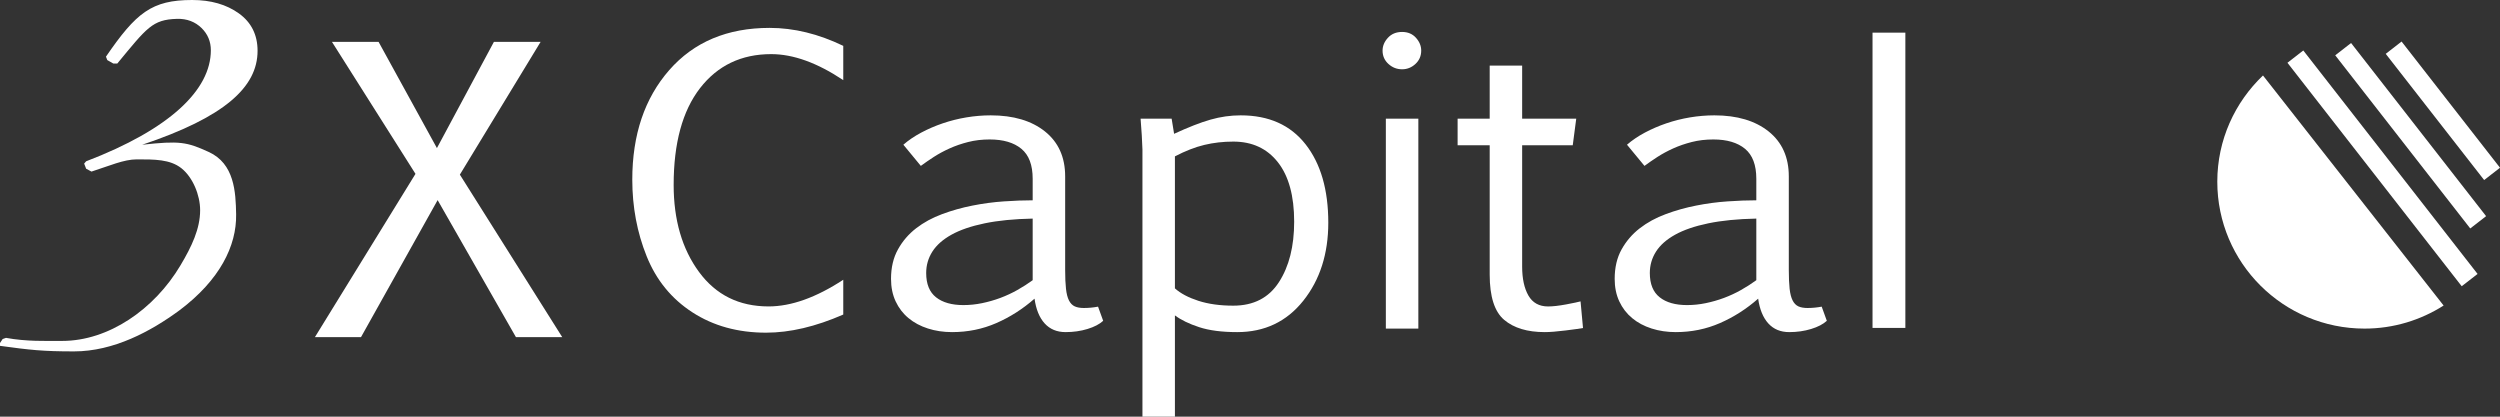 <?xml version="1.0" encoding="UTF-8"?>
<svg width="186px" height="31px" viewBox="0 0 186 31" version="1.1" xmlns="http://www.w3.org/2000/svg" xmlns:xlink="http://www.w3.org/1999/xlink">
    <rect x="0" y="0" width="186" height="31" fill="#333333" stroke="none"/>
    <title>6AF258A1-385D-46C9-90FD-FC68A0C52FFA</title>
    <g id="Desktop" stroke="none" stroke-width="1" fill="none" fill-rule="evenodd">
        <g id="team_bio_V01" transform="translate(-150, -1228)" fill="#FFFFFF">
            <g id="Footer" transform="translate(0, 1144)">
                <g id="3X-Capital_logo" transform="translate(150, 84)">
                    <path d="M168.366,5.616 C166.276,7.607 164.967,10.407 164.967,13.517 C164.967,19.554 169.873,24.448 175.926,24.448 C178.092,24.448 180.105,23.813 181.805,22.732 L168.366,5.616 Z" id="Fill-1"></path>
                    <path d="M76.831,16.263 C75.444,16.291 74.251,16.409 73.252,16.617 C72.252,16.824 71.432,17.105 70.789,17.462 C70.147,17.819 69.673,18.239 69.367,18.721 C69.061,19.204 68.908,19.733 68.908,20.312 C68.908,21.132 69.153,21.734 69.642,22.119 C70.131,22.506 70.81,22.698 71.676,22.698 C72.145,22.698 72.612,22.65 73.076,22.553 C73.54,22.457 73.991,22.327 74.429,22.164 C74.868,21.999 75.288,21.804 75.691,21.577 C76.094,21.351 76.474,21.107 76.831,20.846 L76.831,16.263 Z M67.21,10.767 C67.587,10.438 68.028,10.139 68.533,9.869 C69.038,9.6 69.573,9.368 70.139,9.176 C70.705,8.983 71.291,8.835 71.898,8.734 C72.505,8.633 73.109,8.582 73.711,8.582 C75.403,8.582 76.749,8.983 77.748,9.782 C78.748,10.583 79.248,11.697 79.248,13.124 L79.248,20.081 C79.248,20.65 79.268,21.117 79.309,21.483 C79.349,21.85 79.423,22.139 79.53,22.351 C79.637,22.563 79.78,22.711 79.959,22.793 C80.137,22.875 80.364,22.915 80.64,22.915 C80.986,22.915 81.338,22.882 81.695,22.815 L82.077,23.869 C81.802,24.12 81.412,24.324 80.907,24.477 C80.402,24.632 79.859,24.709 79.278,24.709 C78.636,24.709 78.118,24.494 77.726,24.066 C77.333,23.636 77.081,23.021 76.969,22.221 C76.102,22.983 75.156,23.588 74.131,24.036 C73.107,24.484 72.007,24.709 70.835,24.709 C70.192,24.709 69.593,24.619 69.038,24.441 C68.482,24.263 68,24.006 67.592,23.667 C67.185,23.33 66.866,22.915 66.636,22.423 C66.407,21.931 66.292,21.372 66.292,20.746 C66.292,19.908 66.463,19.179 66.805,18.562 C67.146,17.945 67.597,17.419 68.158,16.985 C68.719,16.552 69.364,16.199 70.093,15.93 C70.822,15.659 71.577,15.447 72.357,15.294 C73.137,15.139 73.914,15.036 74.69,14.983 C75.464,14.93 76.178,14.902 76.831,14.902 L76.831,13.297 C76.831,12.275 76.551,11.533 75.989,11.07 C75.429,10.607 74.644,10.376 73.634,10.376 C73.063,10.376 72.53,10.438 72.036,10.564 C71.541,10.689 71.08,10.848 70.652,11.041 C70.223,11.234 69.83,11.446 69.474,11.677 C69.117,11.909 68.796,12.13 68.51,12.342 L67.21,10.767 Z" id="Fill-3"></path>
                    <path d="M91.758,10.535 C91.004,10.535 90.285,10.617 89.602,10.781 C88.919,10.945 88.19,11.229 87.414,11.634 L87.414,21.454 C87.833,21.831 88.414,22.139 89.158,22.38 C89.903,22.621 90.769,22.741 91.758,22.741 C93.267,22.741 94.4,22.158 95.153,20.991 C95.909,19.825 96.286,18.325 96.286,16.493 C96.286,14.576 95.883,13.102 95.077,12.075 C94.271,11.048 93.166,10.535 91.758,10.535 L91.758,10.535 Z M87.17,8.828 C87.241,9.243 87.302,9.619 87.353,9.956 C88.414,9.464 89.316,9.113 90.061,8.9 C90.805,8.688 91.554,8.582 92.309,8.582 C94.4,8.582 96.009,9.301 97.135,10.737 C98.262,12.173 98.825,14.117 98.825,16.567 C98.825,18.88 98.206,20.816 96.967,22.373 C95.728,23.929 94.089,24.709 92.049,24.709 C90.907,24.709 89.961,24.586 89.212,24.339 C88.463,24.094 87.864,23.802 87.414,23.465 L87.414,31 L84.998,31 L84.998,11.128 C84.977,10.472 84.932,9.706 84.86,8.828 L87.17,8.828 Z" id="Fill-5"></path>
                    <path d="M103.107,24.448 L105.525,24.448 L105.525,8.828 L103.107,8.828 L103.107,24.448 Z M102.863,3.766 C102.863,3.419 102.995,3.101 103.261,2.812 C103.526,2.522 103.878,2.377 104.316,2.377 C104.744,2.377 105.089,2.522 105.348,2.812 C105.608,3.101 105.738,3.419 105.738,3.766 C105.738,4.162 105.595,4.492 105.31,4.757 C105.024,5.022 104.692,5.155 104.316,5.155 C103.928,5.155 103.589,5.022 103.299,4.757 C103.008,4.492 102.863,4.162 102.863,3.766 L102.863,3.766 Z" id="Fill-7"></path>
                    <path d="M108.446,8.828 L110.833,8.828 L110.833,4.88 L113.248,4.88 L113.248,8.828 L117.272,8.828 L117.012,10.81 L113.248,10.81 L113.248,19.835 C113.248,20.732 113.404,21.45 113.715,21.99 C114.026,22.529 114.513,22.8 115.176,22.8 C115.533,22.8 115.982,22.748 116.522,22.648 C117.062,22.546 117.419,22.472 117.593,22.423 L117.776,24.405 C117.572,24.444 117.141,24.504 116.483,24.586 C115.827,24.668 115.309,24.709 114.931,24.709 C113.637,24.709 112.629,24.405 111.911,23.798 C111.192,23.19 110.833,22.068 110.833,20.428 L110.833,10.81 L108.446,10.81 L108.446,8.828 Z" id="Fill-9"></path>
                    <path d="M130.67,16.263 C129.283,16.291 128.09,16.409 127.09,16.617 C126.091,16.824 125.271,17.105 124.628,17.462 C123.986,17.819 123.512,18.239 123.206,18.721 C122.9,19.204 122.747,19.733 122.747,20.312 C122.747,21.132 122.992,21.734 123.482,22.119 C123.97,22.506 124.648,22.698 125.515,22.698 C125.983,22.698 126.45,22.65 126.915,22.553 C127.379,22.457 127.83,22.327 128.268,22.164 C128.707,21.999 129.128,21.804 129.53,21.577 C129.932,21.351 130.313,21.107 130.67,20.846 L130.67,16.263 Z M121.048,10.767 C121.427,10.438 121.868,10.139 122.372,9.869 C122.877,9.6 123.413,9.368 123.977,9.176 C124.543,8.983 125.13,8.835 125.736,8.734 C126.344,8.633 126.948,8.582 127.55,8.582 C129.243,8.582 130.588,8.983 131.588,9.782 C132.587,10.583 133.087,11.697 133.087,13.124 L133.087,20.081 C133.087,20.65 133.107,21.117 133.147,21.483 C133.189,21.85 133.262,22.139 133.37,22.351 C133.476,22.563 133.62,22.711 133.798,22.793 C133.976,22.875 134.203,22.915 134.478,22.915 C134.825,22.915 135.176,22.882 135.534,22.815 L135.916,23.869 C135.64,24.12 135.251,24.324 134.746,24.477 C134.241,24.632 133.699,24.709 133.117,24.709 C132.475,24.709 131.957,24.494 131.565,24.066 C131.173,23.636 130.919,23.021 130.807,22.221 C129.941,22.983 128.995,23.588 127.969,24.036 C126.945,24.484 125.847,24.709 124.674,24.709 C124.032,24.709 123.433,24.619 122.877,24.441 C122.32,24.263 121.839,24.006 121.431,23.667 C121.023,23.33 120.705,22.915 120.475,22.423 C120.245,21.931 120.132,21.372 120.132,20.746 C120.132,19.908 120.301,19.179 120.643,18.562 C120.986,17.945 121.437,17.419 121.997,16.985 C122.558,16.552 123.203,16.199 123.933,15.93 C124.661,15.659 125.416,15.447 126.196,15.294 C126.976,15.139 127.754,15.036 128.528,14.983 C129.303,14.93 130.017,14.902 130.67,14.902 L130.67,13.297 C130.67,12.275 130.389,11.533 129.829,11.07 C129.267,10.607 128.482,10.376 127.474,10.376 C126.902,10.376 126.369,10.438 125.874,10.564 C125.38,10.689 124.919,10.848 124.49,11.041 C124.062,11.234 123.67,11.446 123.312,11.677 C122.955,11.909 122.634,12.13 122.349,12.342 L121.048,10.767 Z" id="Fill-10"></path>
                    <path d="M62.739,23.402 C60.686,24.301 58.772,24.751 56.997,24.751 C54.901,24.751 53.074,24.247 51.517,23.239 C49.96,22.231 48.824,20.84 48.111,19.065 C47.398,17.292 47.042,15.392 47.042,13.365 C47.042,10.027 47.959,7.309 49.792,5.215 C51.626,3.121 54.115,2.075 57.259,2.075 C59.063,2.075 60.89,2.519 62.739,3.412 L62.739,5.963 C60.806,4.672 59.019,4.027 57.377,4.027 C55.155,4.027 53.389,4.873 52.081,6.561 C50.774,8.252 50.12,10.652 50.12,13.759 C50.12,16.362 50.748,18.52 52.005,20.231 C53.262,21.942 54.987,22.798 57.181,22.798 C58.866,22.798 60.718,22.137 62.739,20.814 L62.739,23.402 Z" id="Fill-11"></path>
                    <polygon id="Fill-12" points="139.316 24.397 141.759 24.397 141.759 2.429 139.316 2.429"></polygon>
                    <polygon id="Fill-13" points="24.696 3.113 28.165 3.113 32.507 11.017 36.748 3.113 40.223 3.113 34.214 12.992 41.83 25.082 38.385 25.082 32.56 14.888 26.859 25.082 23.43 25.082 30.912 12.935"></polygon>
                    <path d="M10.579,10.769 C13.372,10.46 13.895,10.563 15.519,11.301 C17.447,12.176 17.538,14.286 17.568,15.948 C17.609,18.3 16.344,20.838 13.366,23.077 C11.214,24.664 8.451,26.144 5.505,26.144 C3.189,26.144 2.239,26.038 0,25.731 L0,25.519 L0.198,25.223 L0.447,25.137 C1.959,25.417 3.406,25.364 4.631,25.364 C8.073,25.364 11.476,23.027 13.429,19.739 C14.256,18.352 14.89,17.028 14.89,15.64 C14.89,14.508 14.338,13.182 13.494,12.515 C12.65,11.85 11.501,11.857 10.177,11.857 C9.216,11.857 8.13,12.341 6.806,12.766 L6.409,12.553 L6.261,12.172 L6.409,12 C12.632,9.622 15.687,6.687 15.687,3.74 C15.687,3.088 15.456,2.535 14.992,2.082 C14.528,1.63 13.916,1.378 13.156,1.403 C11.336,1.461 10.937,2.051 8.727,4.726 L8.43,4.726 L7.983,4.471 L7.883,4.216 C10.127,0.945 11.286,2.26845612e-14 14.297,2.26845612e-14 C15.687,2.26845612e-14 16.845,0.332 17.773,0.997 C18.699,1.664 19.163,2.593 19.163,3.781 C19.163,6.502 16.669,8.73 10.579,10.769" id="Fill-14"></path>
                    <polygon id="Fill-15" points="183.151 21.296 170.186 4.67 171.365 3.755 184.331 20.381"></polygon>
                    <polygon id="Fill-16" points="184.821 13.396 177.498 4.006 178.677 3.09 186 12.48"></polygon>
                    <polygon id="Fill-17" points="183.787 16.997 173.741 4.115 174.92 3.2 184.966 16.082"></polygon>
                </g>
            </g>
        </g>
    </g>
</svg>